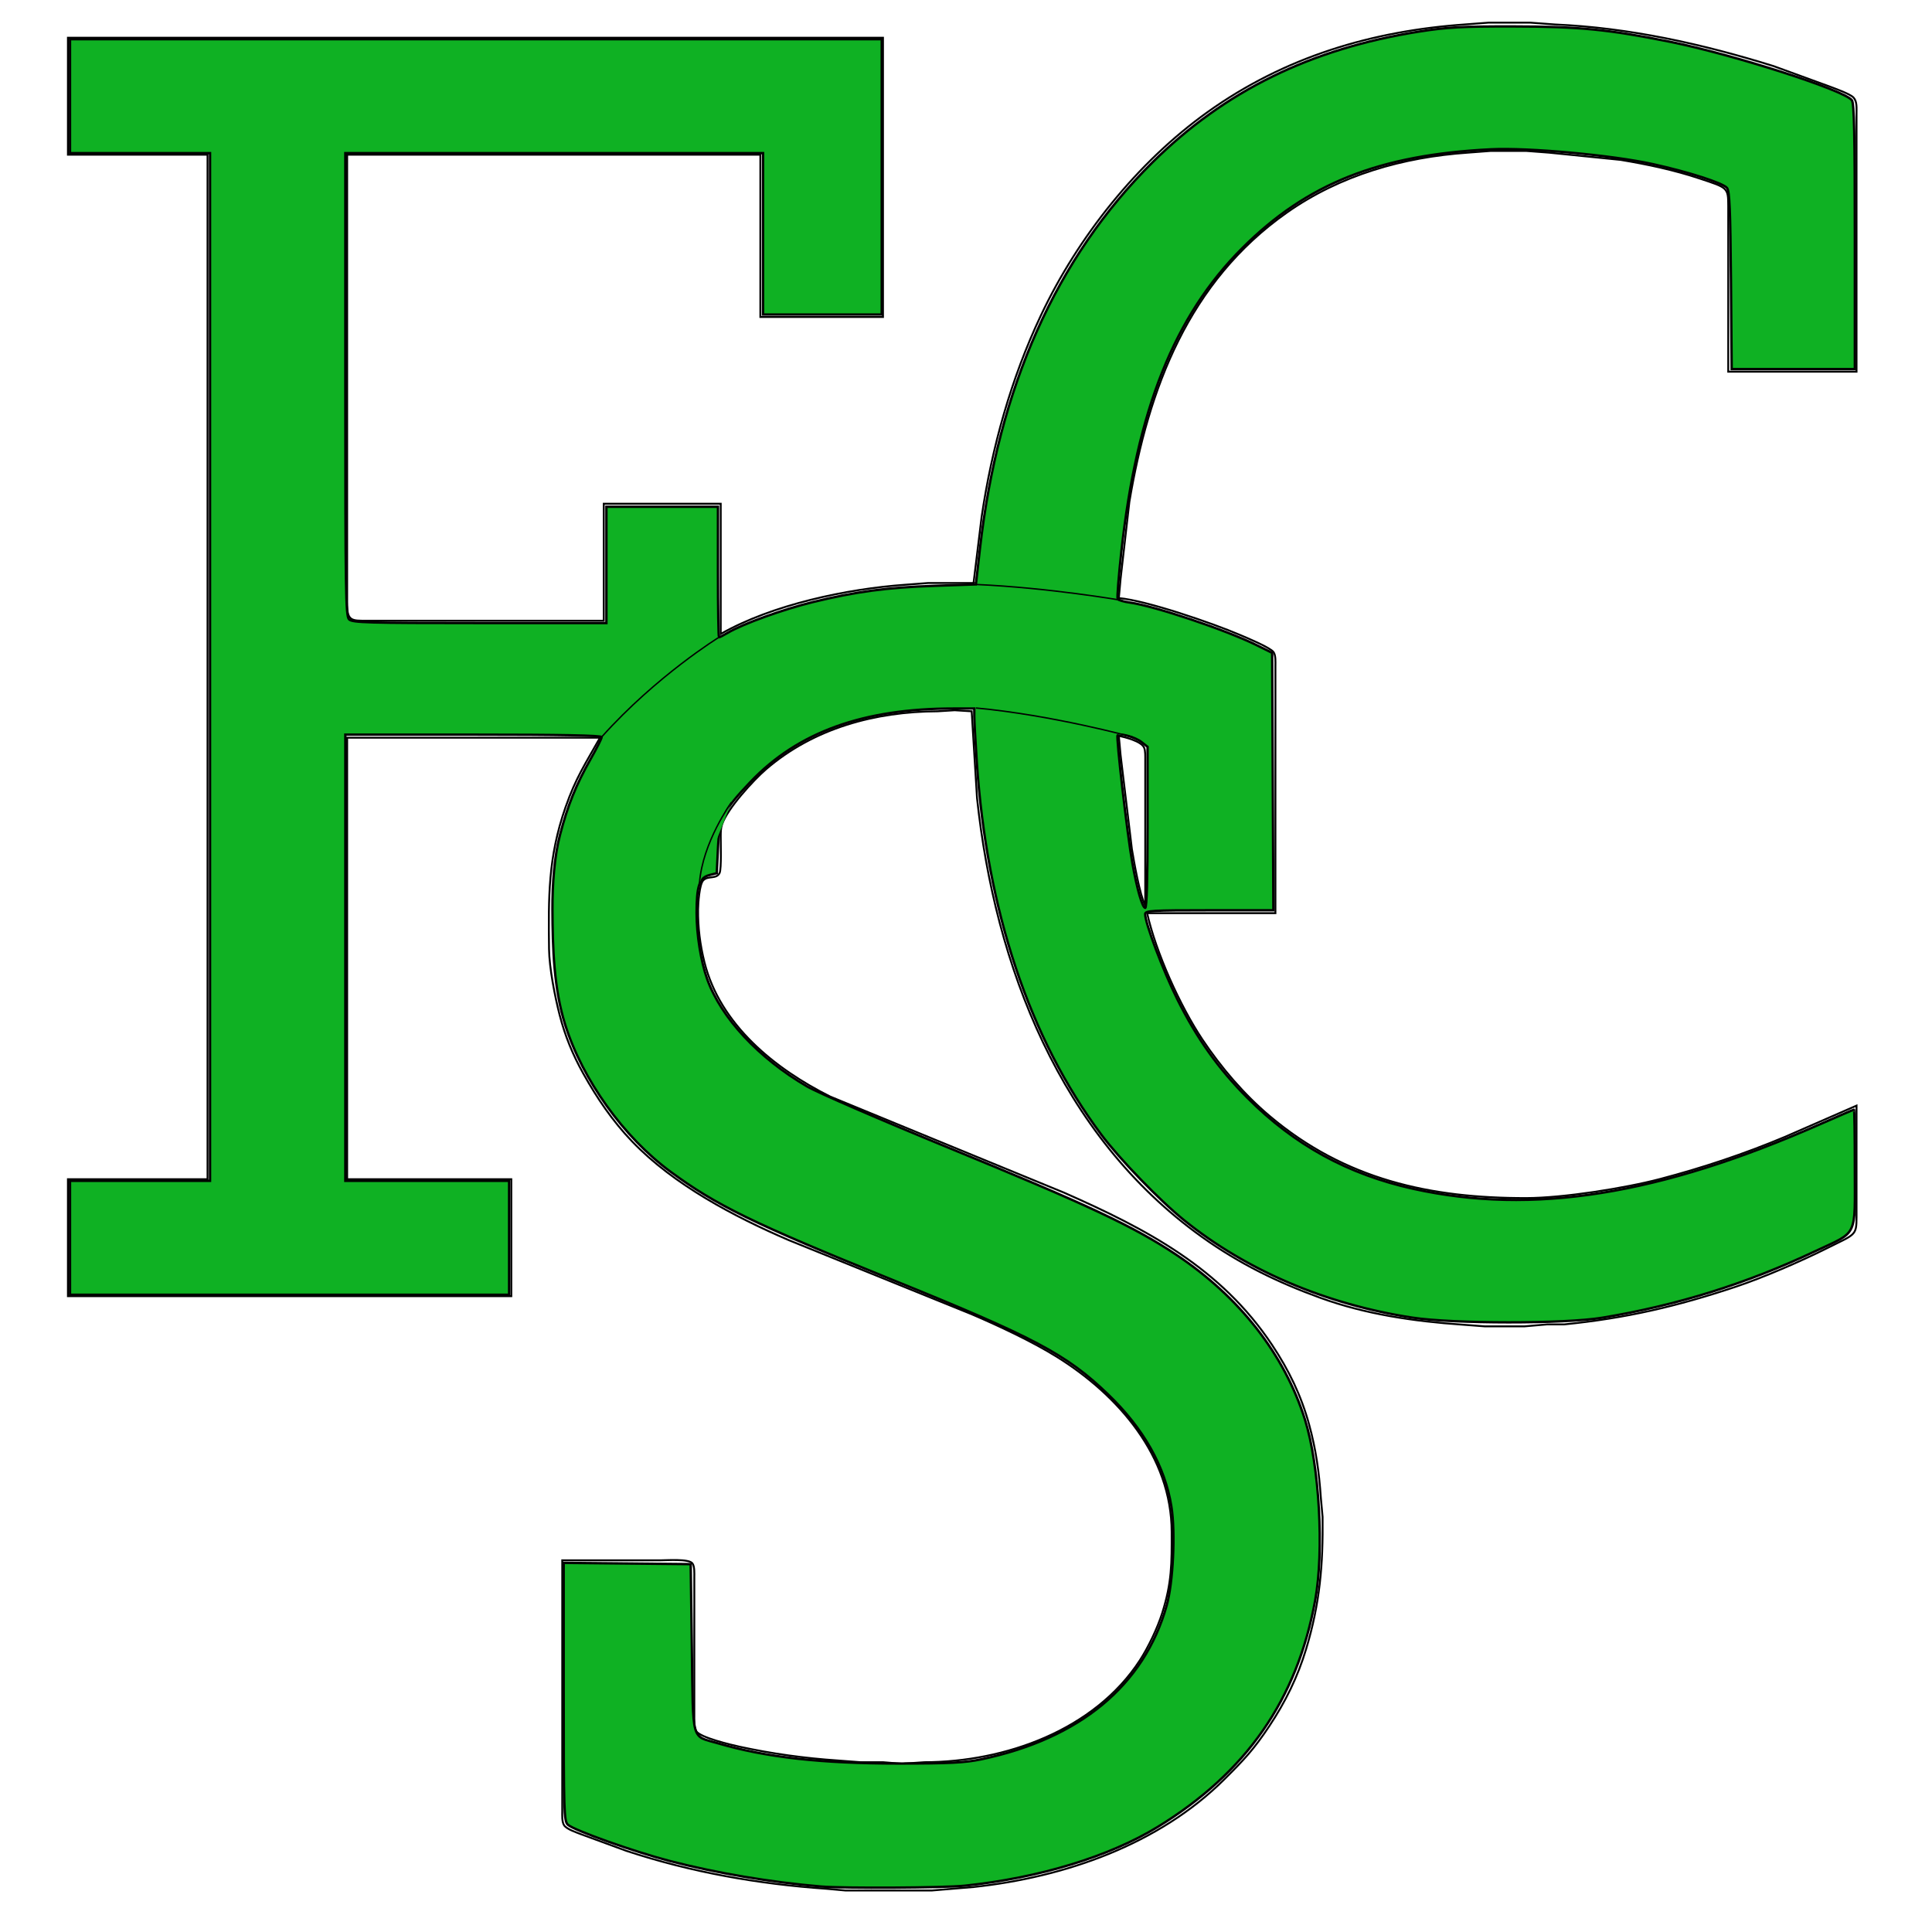 <svg width="14.222in" height="14.222in" version="1.2" baseProfile="tiny-ps" viewBox="0 0 1024 1024" xmlns="http://www.w3.org/2000/svg">
<title>Fischer Cortizo Services</title>
 <path id="Auswahl" d="m516 309 4.27-35c5.42-36.81 15.59-73.31 31.51-107 19.54-41.36 50.95-80.93 88.22-107.57 40.96-29.28 87.23-43.11 137-46.52l12-0.91h22l13 0.96c39.6 1.73 78.22 10.32 116 22.06l29 10.56c2.91 1.1 11.54 4.13 13.4 6.12 1.95 2.08 1.59 5.63 1.6 8.3v137h-68v-88c-0.02-9.65-0.42-9.48-15-14.33-13.68-4.56-27.8-7.55-42-9.92 0 0-38-3.84-38-3.84l-12-0.91h-19l-12 0.91c-34.35 2.4-67.56 11.81-96 31.81-51.91 36.5-73.32 93.1-83.41 153.28l-4.68 41-0.91 10c14.59 1.23 49.83 13.38 64 19.43 3.41 1.45 16.31 6.78 18.01 9.2 1.24 1.79 0.99 5.24 0.99 7.37v131h-68c4.73 20.96 17.43 49.14 29.33 67 9.88 14.81 22.04 29.07 35.67 40.56 39.96 33.71 85.05 43.52 136 43.44 19.32-0.03 52.15-5.19 71-10.15 22.51-5.93 44.53-13.26 66-22.27l38-16.58v59c-0.02 10.09-0.54 9.02-16 16.75-13.64 6.83-33.58 15.44-48 20.25-31.13 10.38-58.27 16.71-91 19.96h-9l-12 1.04h-21l-12-0.91c-25.33-1.73-50.98-5.44-75-14.14-22.96-8.32-43.06-18.12-63-32.38-75.16-53.71-109.66-143.69-119.16-232.57 0 0-2.84-46-2.84-46l-9-0.55-9 0.55c-33.04 0.15-65.6 8.86-91 30.73-6.67 5.74-20.61 21.01-23.3 29.27-0.68 2.06-0.67 3.87-0.7 6-0.04 3.41 0.45 17.55-0.6 19.69-1.71 3.49-6.05 1.24-8.66 3.91-2.07 2.11-2.7 12.23-2.74 15.4-0.11 9.59 1.04 18.69 3.37 28 8.31 33.18 37.29 56.52 66.63 71.19l54 22.21 70 28.74c43.62 19.28 83.09 39.82 110.33 80.86 8.79 13.24 15.31 26.63 19.52 42 3.68 13.44 5.29 25.18 6.24 39l0.91 10c0.29 25.29-1.37 45.61-8.72 70-4.48 14.88-11.01 28.09-19.61 41-8.23 12.34-13.25 17.63-23.67 28-34.95 34.79-84.81 52.01-133 57.16l-22 1.84h-46l-10-0.91c-35.97-2.47-71.68-8.76-106-20.09 0 0-24-8.8-24-8.8-2.4-0.96-7.55-2.63-8.98-4.7-1.25-1.82-1.02-5.33-1.02-7.5v-133h52c3.39 0 15-0.9 16.98 1.6 1.25 1.59 1.02 5.41 1.02 7.4v74c0 2.21-0.22 5.71 1.02 7.58 2.25 3.4 18.5 7.24 22.98 8.21 17.31 3.76 34.35 6.09 52 7.3l12 0.91h12l10 0.82 12-0.82c42.63-0.07 90.08-16.94 114.14-54 4.52-6.97 9.32-17.06 11.83-25 5.19-16.37 5.06-26.33 5.03-43-0.06-40.3-28.41-72.7-61-92.94-12.97-8.05-30.85-16.43-45-22.48l-97-39.3c-29.08-12.55-60.81-29.23-82.96-52.28-10.28-10.69-18.7-23.09-25.9-36-5.59-10.02-9.64-19.86-12.51-31-2.52-9.78-5.51-25.03-5.63-35-0.32-27.39-0.54-48.52 8.69-75 5.53-15.84 10.44-22.92 18.31-37h-134v234h87v62h-235v-62h74v-543h-74v-62h432v148h-65v-86h-219v190 49c0.15 8.15 2.78 7.99 10 8h126v-62h62v69c27.27-15.52 66.82-23.91 98-26.09l12-0.91h24zm91 171v-77c0-1.8 0.13-5.14-0.6-6.73-1.58-3.47-9.87-5.46-13.4-6.27l0.91 10 6.01 50c1.16 6.96 4.17 24.34 7.08 30z" fill="none" stroke="#000"/>
 <g fill="#0fb123" stroke="#000">
  <path transform="scale(.75)" d="m580.35 1333.2c-35.874-3.03-74.271-9.516-107.35-18.134-25.084-6.536-67.296-21.573-71.67-25.532-2.772-2.509-2.97-8.753-2.97-93.869v-91.181l89.736 0.893 0.839 59.262c0.962 67.954-0.751 61.69 18.408 67.318 33.775 9.92 72.939 14.316 127.52 14.311 36.274 0 47.071-0.556 58.706-3.006 69.583-14.655 114.97-52.294 130.87-108.53 4.602-16.273 6.312-51.612 3.386-69.989-4.519-28.389-19.618-55.145-44.796-79.38-29.39-28.29-51.795-40.159-154.04-81.603-96.62-39.164-122.99-52.035-155.15-75.73-33.113-24.396-62.123-64.858-74.395-103.76-8.108-25.704-8.911-54.253-9.037-81.628-0.081-17.637 1.349-37.381 5.338-52.641 5.469-20.917 11.331-35.437 21.643-53.61 4.295-7.569 7.808-14.542 7.808-15.496 0-1.174-29.285-1.736-90.575-1.736h-90.575v315.33h115.73v80.511h-310.3v-80.511h98.961v-726.28h-98.961v-80.511h573.64v194.57h-83.866v-114.06h-295.21v163.42c0 146.33 0.276 163.69 2.636 166.05 2.33 2.33 13.019 2.636 92.252 2.636h89.616v-82.188h78.834v46.126c0 25.369 0.334 46.126 0.743 46.126 0.409 0 3.239-1.469 6.29-3.265 10.653-6.271 39.256-16.579 60.06-21.645 30.339-7.388 52.295-10.326 85.689-11.468l29.499-1.009 2.872-25.336c12.88-113.64 54.002-205.71 121.88-272.88 51.031-50.504 112.18-80.5 188.51-92.469 19.895-3.12 30.281-3.688 66.358-3.632 46.644 0.073 67.164 2.074 110.7 10.796 44.581 8.931 123.45 34.261 128.73 41.347 1.619 2.169 2.097 24.148 2.097 96.419v93.609h-87.033l-0.513-62.644c-0.408-49.854-0.98-63.206-2.8-65.397-2.872-3.458-27.015-11.223-52.225-16.799-28.811-6.372-88.012-11.802-114.52-10.504-78.94 3.865-130.1 24.172-175.72 69.755-48.078 48.037-74.555 114.39-85.515 214.31-1.947 17.749-3.134 32.928-2.637 33.731 0.496 0.803 4.313 1.928 8.481 2.499 17.467 2.394 68.079 19.388 89.797 30.151l10.903 5.403 0.434 90.963 0.434 90.963h-45.302c-40.68 0-45.302 0.278-45.302 2.723 0 6.451 12.699 40.084 22.722 60.176 13.724 27.513 29.077 49.118 49.413 69.535 33.326 33.457 71.104 54.189 117.4 64.426 84.238 18.627 173.85 4.382 287.48-45.697 12.815-5.648 23.571-10.269 23.902-10.269 0.331 0 0.602 18.738 0.602 41.64 0 49.336 2.52 44.022-27.626 58.242-49.235 23.224-97.697 38.366-151.01 47.185-26.506 4.385-105.26 4.329-134.18-0.095-60.874-9.311-117.19-33.329-161.02-68.678-17.235-13.898-45.889-43.501-58.737-60.68-50.656-67.737-80.973-158.48-87.932-263.18-0.975-14.673-1.773-29.203-1.773-32.288v-5.61l-14.676 1e-3c-63.812 7e-3 -109.8 16.595-143.35 51.704-19.28 20.18-22.112 25.954-23.127 47.156l-0.839 17.511-5.289 1.365c-6.966 1.797-8.968 7.738-8.968 26.615 0 15.533 3.004 34.313 7.495 46.862 9.766 27.285 36.333 55.836 70.573 75.843 7.34 4.289 52.217 23.738 99.727 43.221 98.454 40.374 131.41 55.852 161.08 75.659 44.938 29.998 76.548 70.483 91.082 116.66 10.166 32.296 13.572 92.683 7.198 127.63-12.805 70.212-48.709 121.86-111.35 160.18-34.268 20.962-83.732 36.026-136.26 41.499-14.579 1.519-85.583 1.93-101.48 0.588zm230.63-748.51v-56.907l-4.363-3.432c-4.351-3.422-15.103-6.418-16.831-4.69-1.112 1.112 6.88 70.288 10.406 90.067 3.324 18.647 7.123 31.869 9.159 31.869 1.024 0 1.631-21.177 1.631-56.907z" stroke-width="1.677"/>
  <g stroke-width=".75">
   <path d="m318.86 390.65c29.173-32.608 62.513-53.074 62.513-53.074"/>
   <path d="m517.31 309.78c39.165 1.759 77.587 8.483 77.587 8.483"/>
   <path d="m517.26 375.25c40.535 3.748 82.844 15.349 82.844 15.349"/>
   <path d="m370.73 468.16c1.609-21.893 16.982-42.926 16.982-42.926"/>
  </g>
 </g>
</svg>
